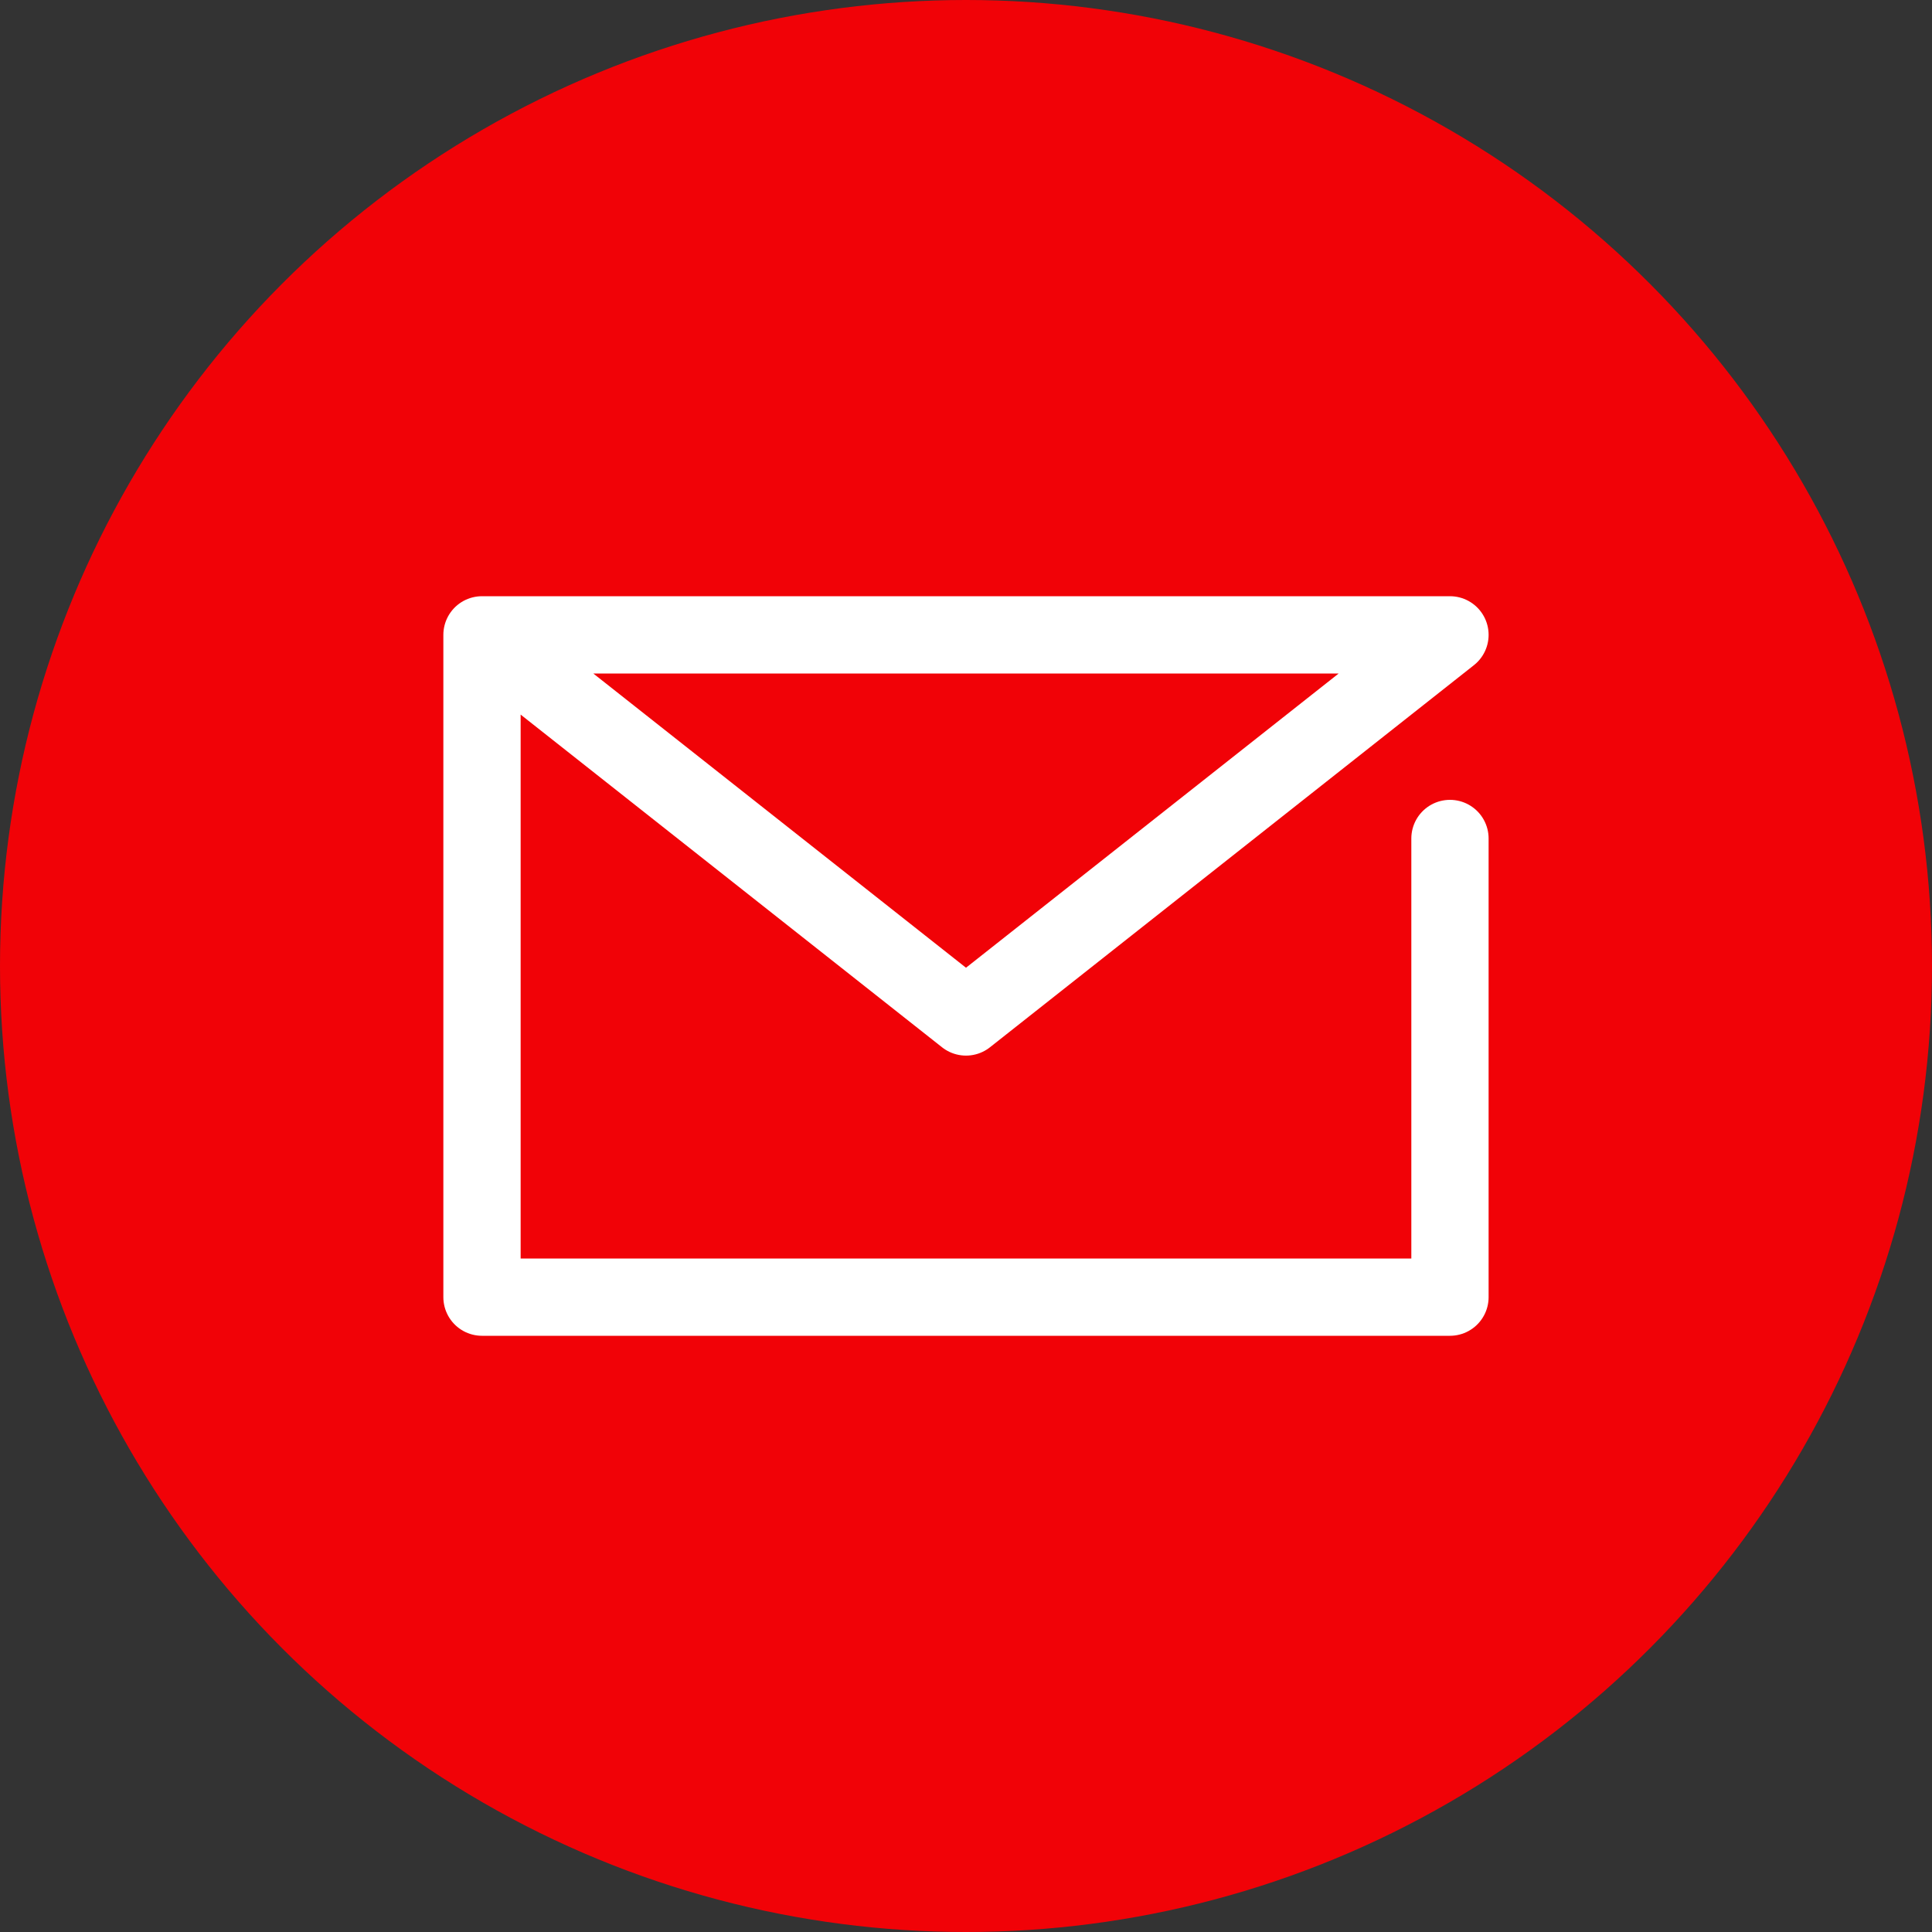 <svg xmlns="http://www.w3.org/2000/svg" width="50" height="50" viewBox="0 0 50 50"><rect x="0" y="0" width="50" height="50" fill="#333333" stroke="none"/><g transform="translate(-1275 -10)"><circle cx="25" cy="25" r="25" transform="translate(1275 10)" fill="#f10207"/><g transform="translate(1287.474 26.43)"><path d="M30.181,17.4V29.27H5.13V12.13H30.181L17.656,22.019,5.13,12.13" transform="translate(-5.13 -12.13)" fill="none" stroke="#fff" stroke-linecap="round" stroke-linejoin="round" stroke-width="2"/></g></g></svg>